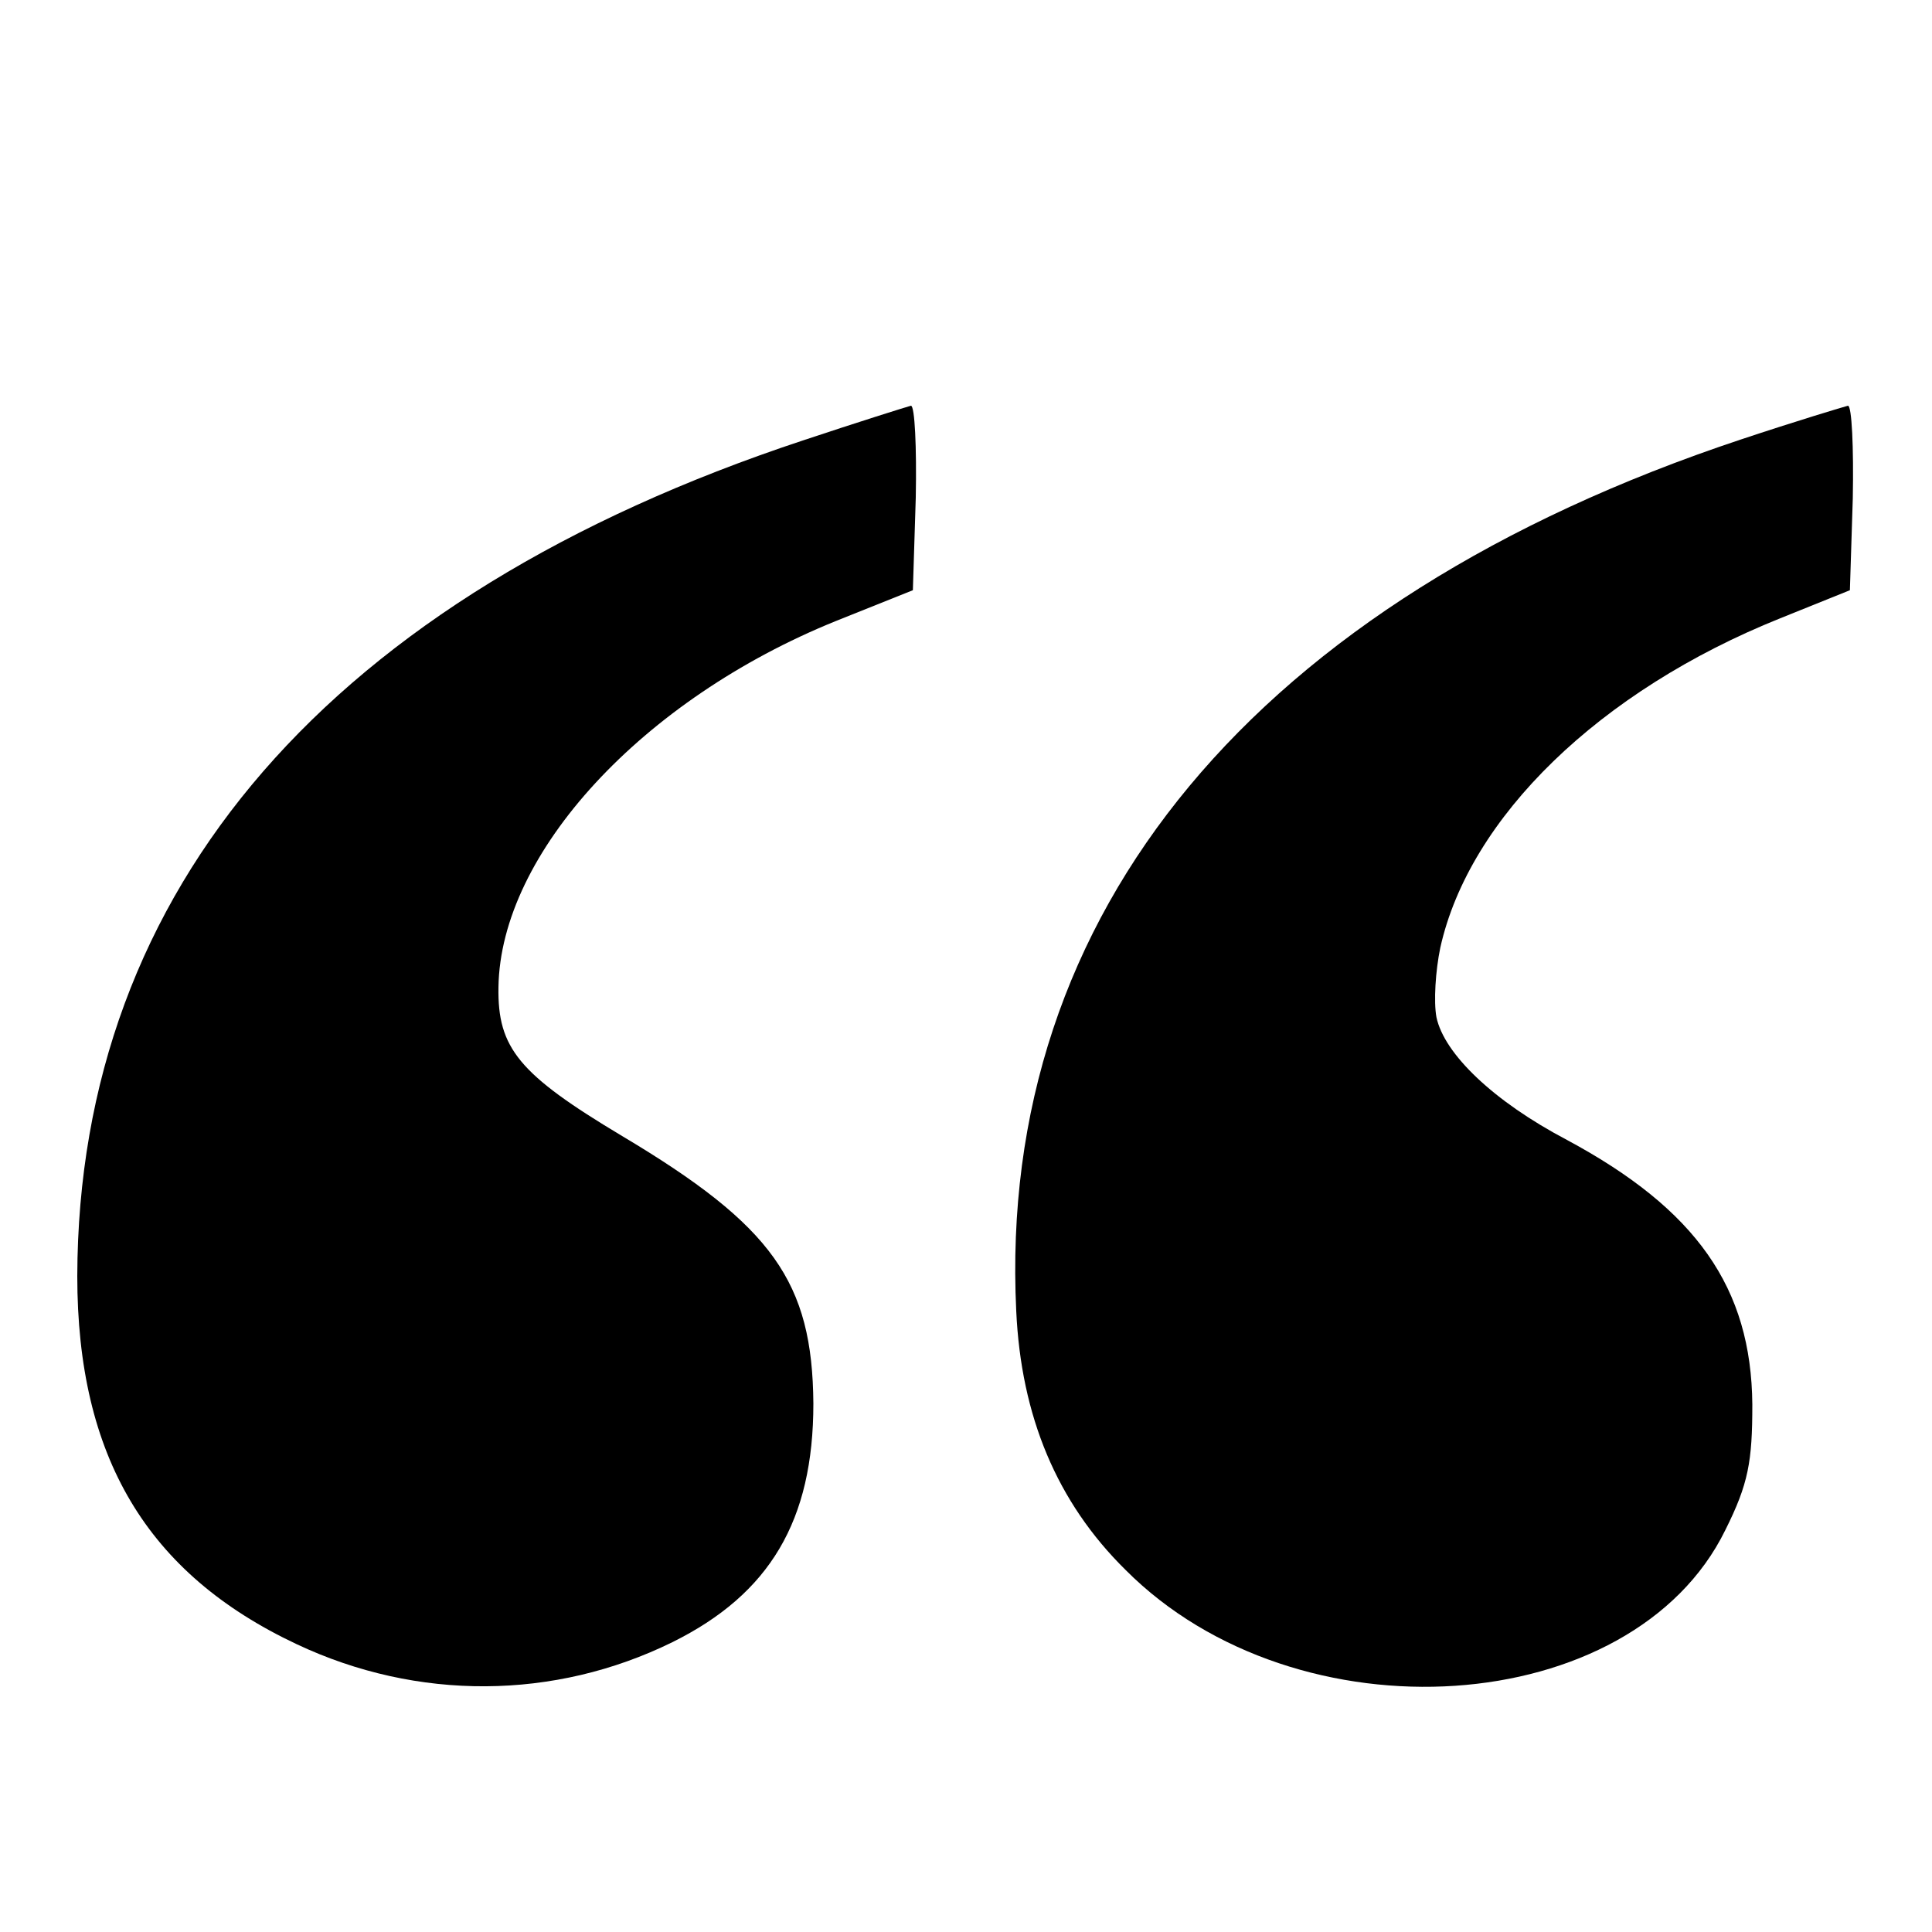 <svg version="1.0" xmlns="http://www.w3.org/2000/svg"
width="200" height="200" viewBox="0 0 200 200"
preserveAspectRatio="xMidYMid meet">

<g transform="translate(0,200) scale(0.1,-0.1)"
fill="#000000" stroke="none">
<path d="M831 1544 c-489 -162 -750 -463 -751 -865 0 -187 72 -308 227 -381
125 -59 267 -58 389 2 101 50 146 126 146 247 -1 126 -42 184 -198 277 -107
64 -129 91 -128 154 2 139 149 298 349 379 l80 32 3 96 c1 52 -1 95 -5 95 -4
-1 -55 -17 -112 -36z"/>
<path d="M1802 1545 c-502 -167 -770 -489 -750 -902 5 -109 42 -198 113 -268
178 -179 525 -155 621 41 24 48 28 71 28 130 -1 121 -58 202 -192 274 -76 40
-127 89 -135 127 -3 16 -1 48 4 72 30 135 165 266 352 341 l72 29 3 95 c1 53
-1 96 -5 96 -4 -1 -54 -16 -111 -35z"/>
</g>
</svg>